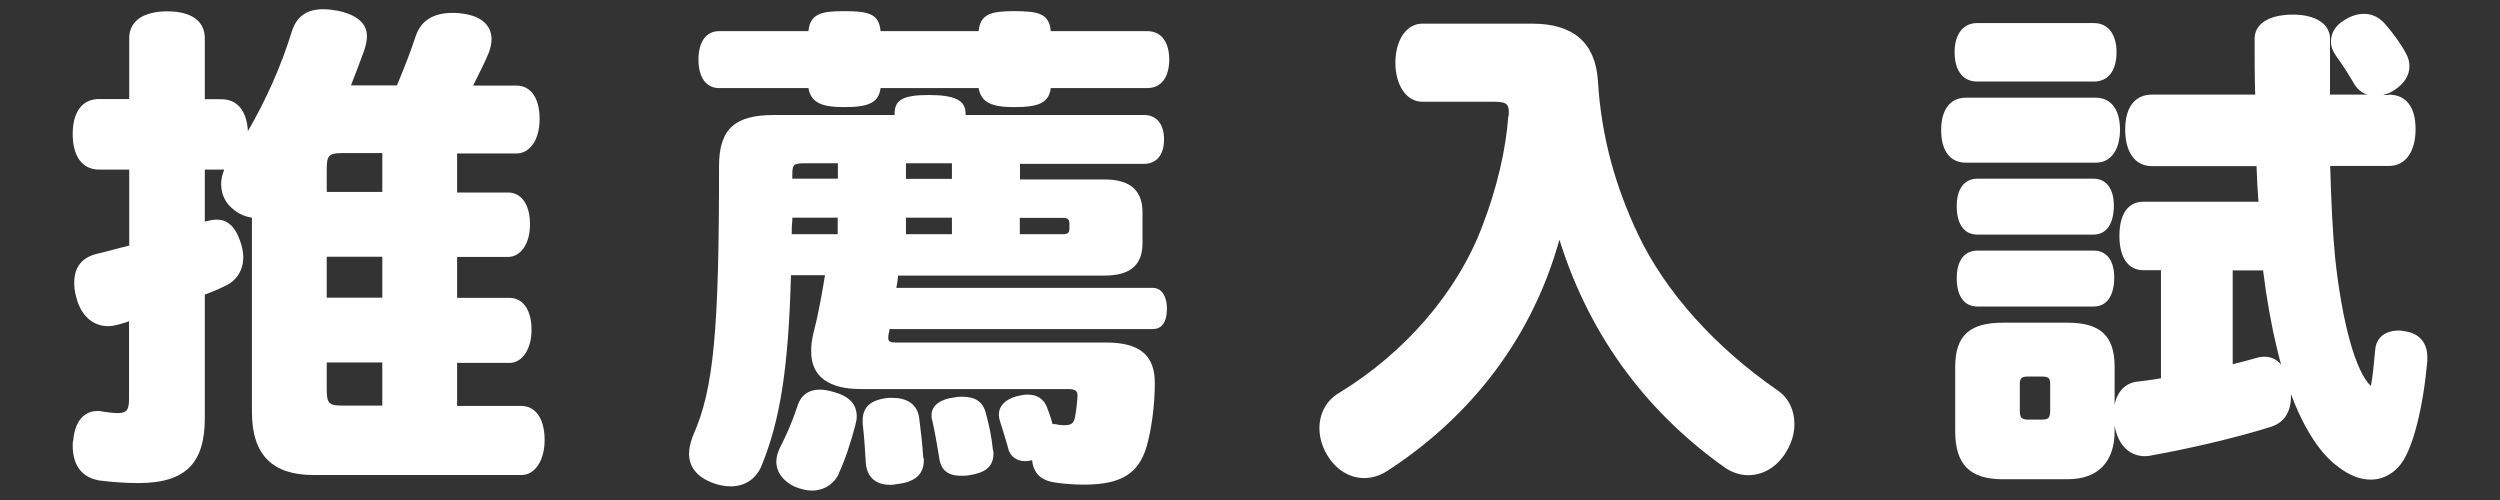 <?xml version="1.0" encoding="UTF-8"?><svg id="_レイヤー_1" xmlns="http://www.w3.org/2000/svg" viewBox="0 0 130 26"><rect x="0" y="0" width="130" height="26" fill="#333333" stroke="none"/><defs><style>.cls-1{fill:#fff;}</style></defs><path class="cls-1" d="m13.09,11.32c-.31-.05-.65-.18-.94-.42-.44-.34-.65-.81-.65-1.33,0-.23.05-.49.16-.75h-1.01v2.7c.21-.05.42-.1.62-.1.52,0,.94.31,1.22,1.12.1.29.16.57.16.83,0,.68-.34,1.25-1.01,1.53-.31.16-.65.29-.99.42v6.42c0,2.31-.96,3.38-3.46,3.38-.65,0-1.35-.05-1.98-.13-.91-.13-1.43-.75-1.43-1.82,0-.08,0-.18.03-.29.1-1.09.65-1.51,1.27-1.51.08,0,.16,0,.23.03.34.05.6.08.83.08.49,0,.57-.21.57-.78v-4c-.18.08-.39.13-.57.18-.18.05-.36.08-.52.08-.81,0-1.43-.57-1.66-1.53-.08-.26-.1-.52-.1-.73,0-.83.42-1.33,1.22-1.51.55-.13,1.09-.29,1.64-.42v-3.95h-1.56c-.91,0-1.38-.73-1.38-1.85s.47-1.82,1.38-1.82h1.56V1.99c0-.91.75-1.4,1.98-1.4s1.95.49,1.95,1.4v3.17h.86c.86,0,1.33.65,1.38,1.66.94-1.61,1.74-3.41,2.29-5.2.26-.81.83-1.14,1.61-1.14.26,0,.49.03.78.08.99.21,1.51.65,1.51,1.33,0,.21-.05.44-.13.7-.21.57-.44,1.2-.7,1.85h2.39c.34-.81.68-1.66.99-2.6.26-.73.86-1.17,1.9-1.17.13,0,.29,0,.44.03,1.04.1,1.59.62,1.59,1.33,0,.21-.05.44-.13.68-.23.57-.55,1.17-.83,1.74h2.26c.68,0,1.2.57,1.2,1.74,0,1.09-.52,1.79-1.2,1.79h-3.09v2.03h2.65c.65,0,1.14.57,1.14,1.66,0,1.01-.49,1.69-1.14,1.69h-2.65v2.13h2.73c.65,0,1.14.57,1.14,1.66,0,1.01-.49,1.72-1.14,1.72h-2.73v2.24h3.35c.68,0,1.2.6,1.2,1.77,0,1.09-.52,1.82-1.2,1.82h-10.82c-2.08,0-3.2-.99-3.2-3.28v-10.09Zm6.79-1.33v-2.03h-2.11c-.7,0-.78.16-.78.88v1.14h2.89Zm-2.89,5.49h2.89v-2.13h-2.89v2.13Zm0,4.73c0,.73.08.88.78.88h2.11v-2.24h-2.89v1.35Z"/><path class="cls-1" d="m46.71,14.29c-.03.23-.05.44-.1.68h13.34c.44,0,.73.42.73,1.07,0,.75-.29,1.07-.73,1.07h-13.7c0,.08,0,.13-.03.21-.03.1-.03.21-.03.26,0,.18.1.23.39.23h10.92c1.82,0,2.55.7,2.55,2.11,0,1.17-.18,2.44-.42,3.28-.42,1.46-1.38,2-3.25,2-.44,0-.96-.03-1.46-.1-.75-.1-1.17-.44-1.25-1.17-.13.03-.26.05-.36.05-.39,0-.78-.21-.88-.65-.13-.49-.29-.96-.44-1.46-.03-.1-.05-.21-.05-.31,0-.42.29-.78.94-.96.21-.05.39-.08.57-.08.47,0,.81.21.99.65.1.26.21.55.29.88.08,0,.18,0,.26.03.16.03.26.03.36.03.36,0,.49-.1.55-.42.05-.26.1-.62.13-1.07v-.08c0-.21-.13-.31-.49-.31h-10.79c-1.61,0-2.57-.62-2.57-1.95,0-.29.03-.57.1-.88.26-1.01.44-1.98.62-3.09h-1.77c-.13,4.86-.57,7.57-1.53,9.91-.29.7-.88,1.07-1.61,1.07-.34,0-.73-.08-1.12-.26-.7-.31-1.04-.83-1.04-1.43,0-.31.08-.62.21-.96,1.09-2.42,1.35-5.54,1.35-14.01,0-1.98.88-2.65,2.86-2.65h6.27v-.08c0-.7.44-.96,1.77-.96s1.92.26,1.92.96v.08h9.28c.65,0,1.04.47,1.04,1.27s-.39,1.27-1.04,1.27h-6.45v.81h4.39c1.46,0,1.98.68,1.98,1.72v1.59c0,1.04-.52,1.69-1.98,1.69h-10.71ZM59.66,1.62c.75,0,1.14.6,1.14,1.48s-.39,1.48-1.14,1.48h-5.02c-.1.78-.65.99-1.9.99-1.12,0-1.72-.21-1.85-.99h-5.1c-.1.78-.65.99-1.9.99-1.12,0-1.72-.21-1.85-.99h-4.65c-.68,0-1.07-.57-1.07-1.48s.39-1.48,1.07-1.48h4.65c.08-.91.68-1.04,1.85-1.04,1.27,0,1.82.13,1.9,1.04h5.1c.08-.91.68-1.04,1.85-1.04,1.27,0,1.82.13,1.9,1.04h5.02Zm-16.04,23.01c-.26.55-.78.88-1.4.88-.29,0-.6-.08-.91-.21-.6-.29-.94-.75-.94-1.3,0-.26.08-.52.23-.81.29-.55.6-1.27.86-2.05.18-.6.6-.88,1.17-.88.23,0,.47.05.75.13.81.23,1.17.65,1.17,1.27,0,.16-.03.29-.08.47-.21.83-.55,1.85-.86,2.5Zm-.05-13.31h-2.37v.16c-.03.23-.03.47-.03.7h2.39v-.86Zm0-2.83h-1.69c-.62,0-.68.05-.68.62v.18h2.37v-.81Zm4.47,15.42c0,.78-.47,1.17-1.46,1.27-.1.03-.21.03-.29.03-.78,0-1.22-.42-1.27-1.17-.03-.52-.08-1.35-.16-2v-.18c0-.68.39-1.07,1.33-1.17h.23c.75,0,1.3.34,1.38,1.07.08.6.16,1.3.21,2.03.03.05.03.08.03.13Zm1.46-15.42h-2.39v.81h2.39v-.81Zm0,2.83h-2.39v.86h2.39v-.86Zm2.16,12.25c0,.7-.42,1.01-1.25,1.14-.16.03-.31.03-.44.03-.73,0-1.07-.34-1.14-.99-.08-.52-.23-1.35-.36-1.92-.03-.08-.03-.16-.03-.23,0-.47.36-.83,1.22-.94.16-.03.29-.03.39-.03.62,0,1.07.23,1.22.88.16.6.29,1.17.36,1.87.03.08.03.13.03.18Zm1.38-11.39h2.21c.29,0,.36-.08.36-.31v-.23c0-.23-.08-.31-.34-.31h-2.24v.86Z"/><path class="cls-1" d="m79.68,1.23c2.13,0,3.28.99,3.41,2.96.18,2.99.94,5.56,2.08,7.98,1.43,3.02,4.03,5.9,7.28,8.14.57.39.86,1.04.86,1.74,0,.55-.18,1.09-.52,1.59-.49.73-1.2,1.07-1.87,1.07-.42,0-.83-.13-1.22-.39-3.85-2.73-6.97-6.6-8.61-11.86-1.56,5.62-5.1,9.54-8.97,12.04-.36.23-.78.36-1.17.36-.73,0-1.46-.39-1.95-1.22-.26-.44-.39-.91-.39-1.38,0-.73.34-1.43,1.01-1.82,3.41-2.08,6.14-5.2,7.46-8.68.78-2.03,1.22-3.98,1.35-5.69.03-.08.03-.16.03-.23,0-.47-.18-.55-.83-.55h-3.67c-.83,0-1.4-.86-1.4-2.03s.57-2.03,1.4-2.03h5.72Z"/><path class="cls-1" d="m102.24,8.46c-.86,0-1.3-.65-1.3-1.69s.44-1.69,1.3-1.69h6.73c.83,0,1.27.65,1.27,1.66s-.44,1.72-1.27,1.72h-6.73Zm21.97-3.54c.91,0,1.4.65,1.4,1.79s-.49,1.92-1.4,1.92h-3.04c.05,1.87.13,3.48.26,4.81.36,3.3,1.04,5.85,1.85,6.63.1-.42.16-1.14.23-1.87.05-.65.52-1.01,1.22-1.01.1,0,.18,0,.29.03.78.1,1.2.6,1.2,1.35v.21c-.21,2.34-.75,4.73-1.51,5.51-.39.42-.88.65-1.43.65s-1.12-.21-1.74-.7c-.94-.7-1.77-2.03-2.44-3.82.03.05.03.13.03.18,0,.78-.31,1.38-1.09,1.61-1.82.57-4.29,1.14-6.21,1.48-.1.03-.21.03-.31.03-.73,0-1.38-.52-1.56-1.59v.29c0,1.61-.88,2.5-2.44,2.5h-3.38c-1.69,0-2.47-.75-2.47-2.5v-3.35c0-1.61.75-2.29,2.47-2.29h3.38c1.69,0,2.44.68,2.44,2.29v1.98c.13-.68.55-1.12,1.14-1.2.42-.05.83-.1,1.27-.18v-5.62h-.91c-.83,0-1.25-.7-1.25-1.79s.42-1.77,1.25-1.77h5.98c-.05-.62-.08-1.22-.1-1.85h-5.43c-.91,0-1.4-.75-1.4-1.9s.49-1.82,1.4-1.82h5.36c-.03-.94-.03-1.9-.03-2.91,0-.73.68-1.25,2-1.25,1.22,0,1.92.52,1.92,1.25v2.91h1.95c-.29-.08-.55-.29-.73-.62-.18-.31-.55-.91-.91-1.4-.18-.26-.26-.49-.26-.75,0-.42.23-.83.68-1.09.34-.23.7-.34,1.04-.34.39,0,.75.16,1.04.47.47.52.91,1.14,1.14,1.59.13.23.18.44.18.68,0,.47-.29.91-.78,1.22-.18.13-.39.21-.6.26h.31Zm-21.4-.68c-.7,0-1.17-.52-1.17-1.53,0-.96.47-1.51,1.17-1.51h6.08c.7,0,1.17.55,1.17,1.51,0,1.01-.47,1.53-1.17,1.53h-6.08Zm.03,7.96c-.73,0-1.09-.57-1.09-1.48,0-.86.36-1.43,1.09-1.43h6.01c.7,0,1.07.55,1.07,1.4,0,.91-.36,1.51-1.07,1.51h-6.01Zm0,3.74c-.73,0-1.09-.57-1.09-1.48,0-.86.36-1.43,1.09-1.43h6.03c.7,0,1.07.55,1.07,1.4,0,.91-.36,1.51-1.07,1.51h-6.03Zm3.77,4.06c0-.34-.08-.42-.44-.42h-.7c-.36,0-.44.08-.44.42v1.33c0,.39.08.49.44.49h.7c.36,0,.44-.1.44-.49v-1.33Zm9.49-5.95v4.89c.42-.1.81-.21,1.17-.31.16-.05.31-.08.47-.08.36,0,.65.13.88.42-.31-1.12-.57-2.39-.78-3.74-.05-.36-.1-.75-.16-1.17h-1.59Z"/></svg>